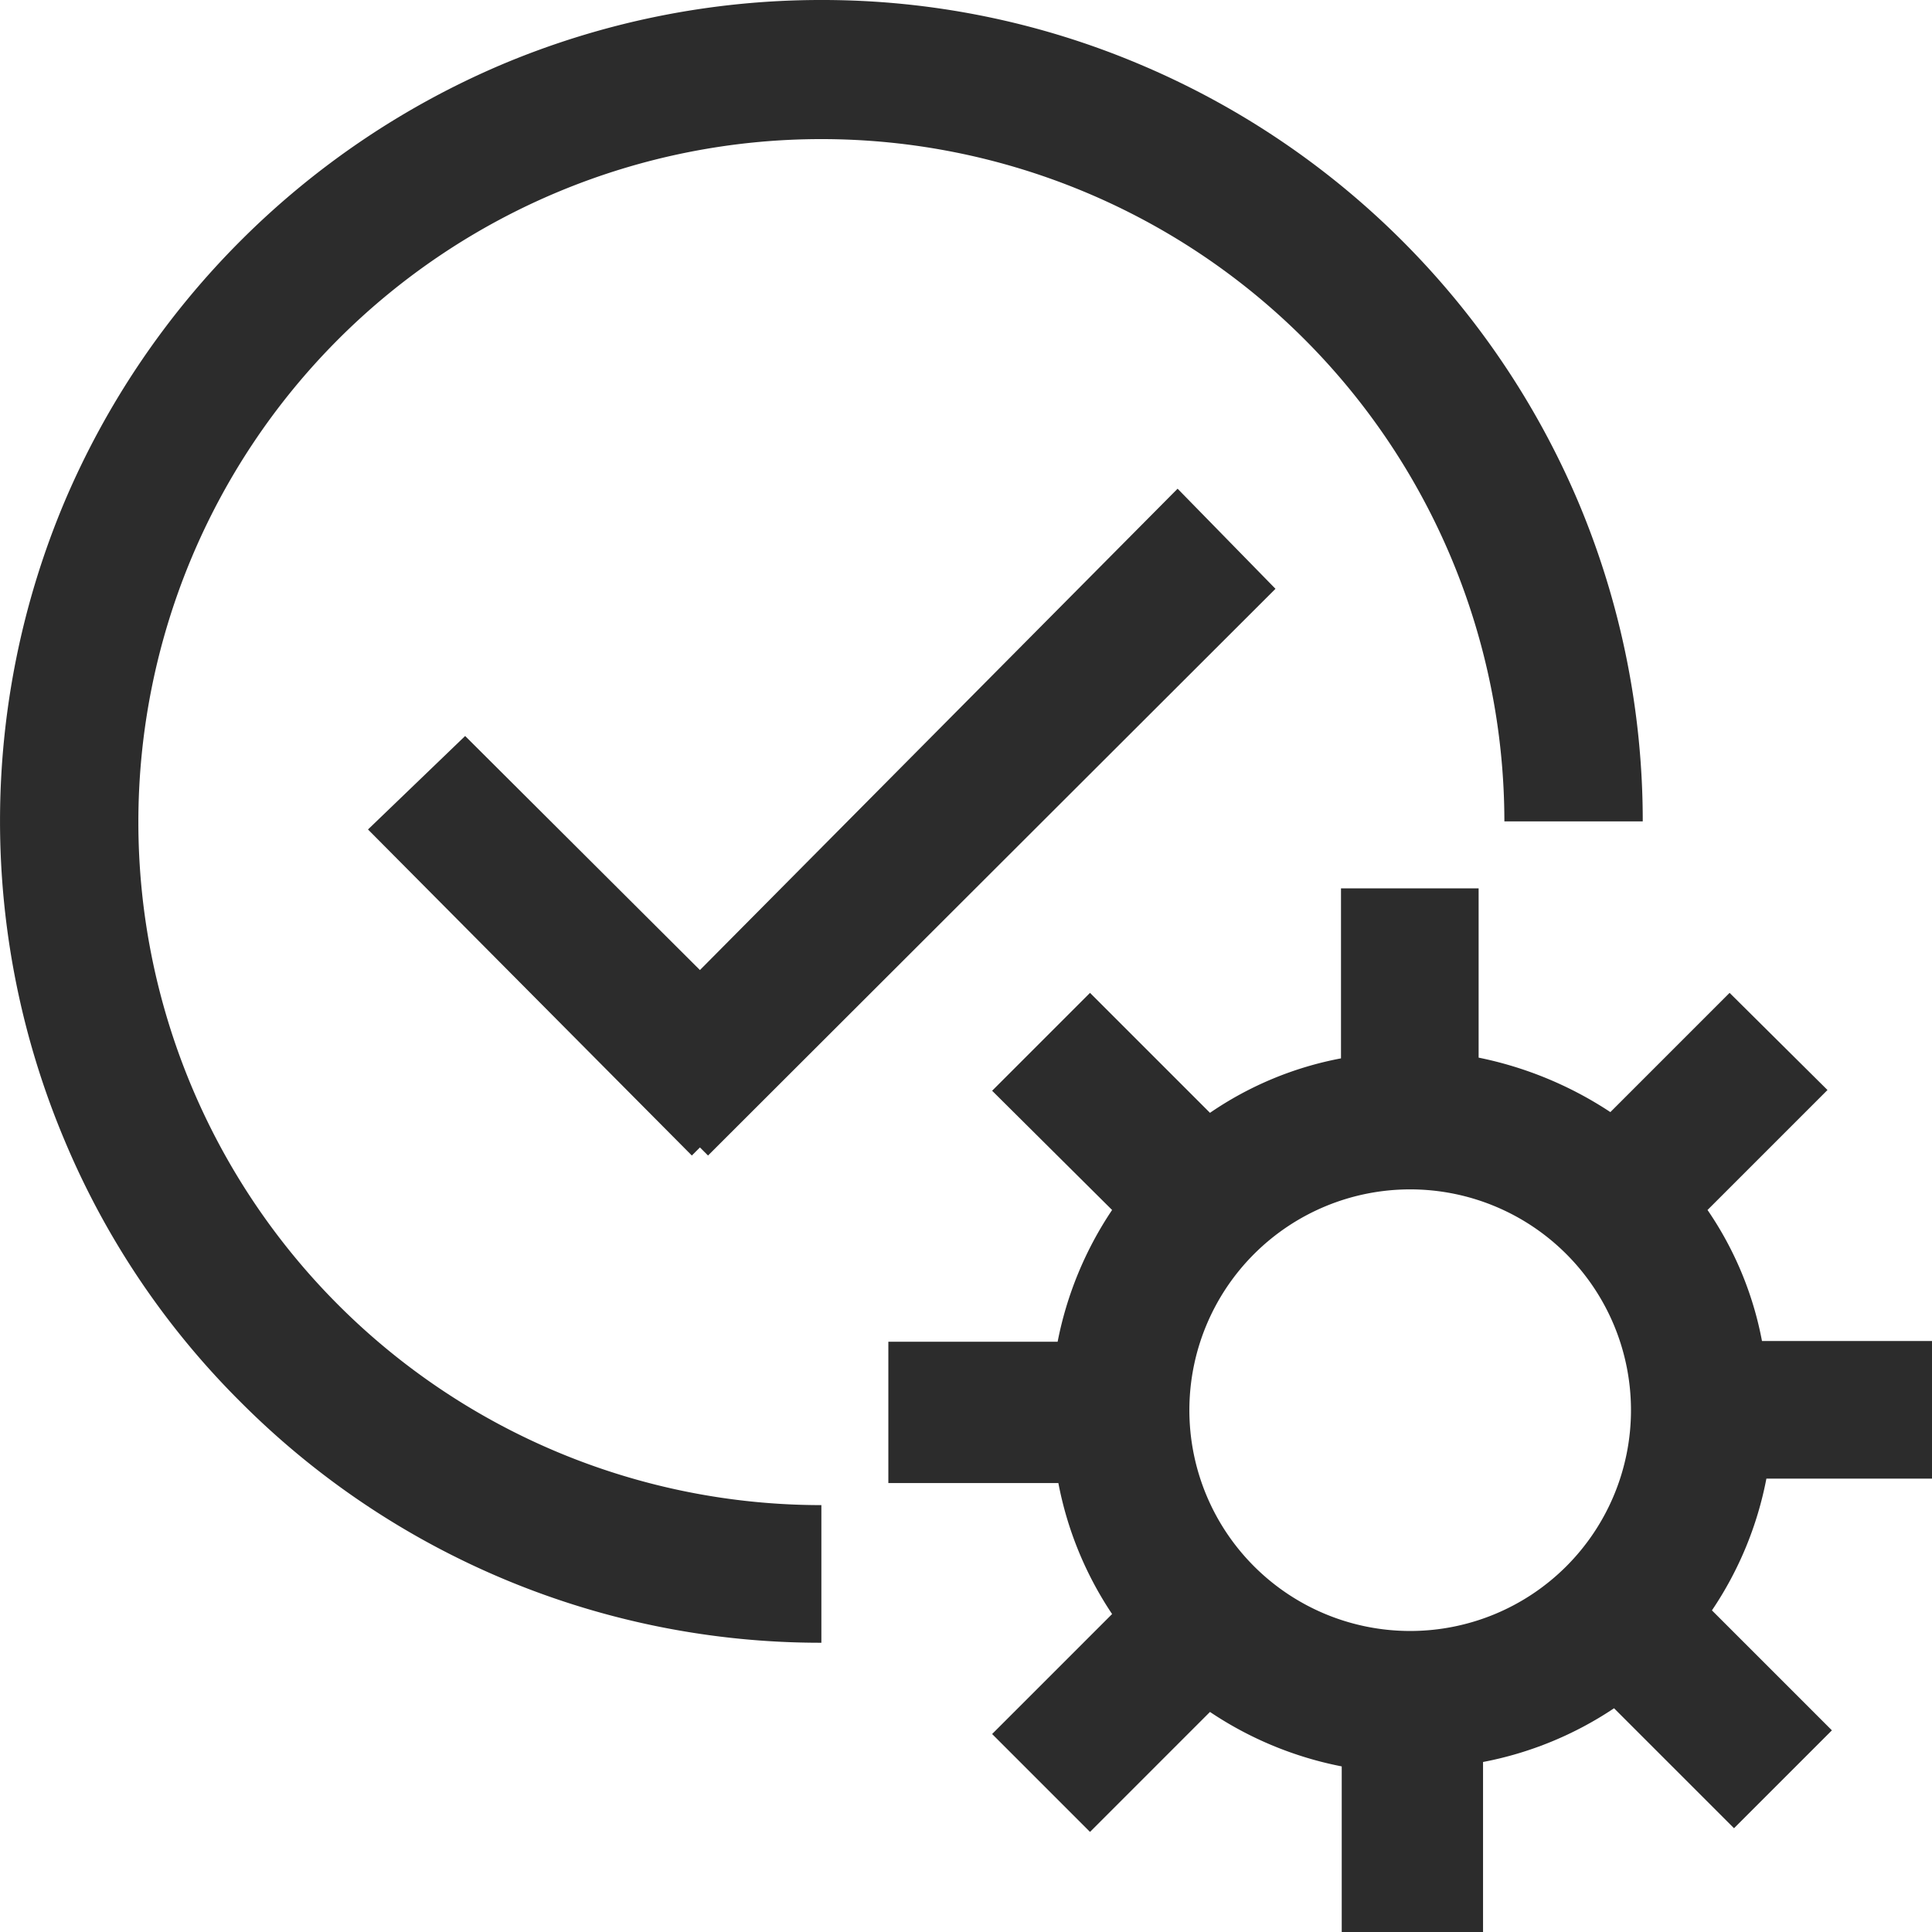 <?xml version="1.0" standalone="no"?><!DOCTYPE svg PUBLIC "-//W3C//DTD SVG 1.1//EN" "http://www.w3.org/Graphics/SVG/1.1/DTD/svg11.dtd"><svg t="1702293557724" class="icon" viewBox="0 0 1024 1024" version="1.1" xmlns="http://www.w3.org/2000/svg" p-id="10330" xmlns:xlink="http://www.w3.org/1999/xlink" width="200" height="200"><path d="M624.152 259.024L676.035 312.076l-300.763 300.373-4.291-4.291-4.291 4.291L195.048 439.638 246.54 390.095l124.44 124.05z m123.27 371.371a117.029 117.029 0 1 0 117.029 117.029 117.029 117.029 0 0 0-117.029-117.029zM435.346 0a431.835 431.835 0 0 1 169.301 34.328 436.516 436.516 0 0 1 231.716 231.326 435.346 435.346 0 0 1 34.328 169.691h-73.338a362.008 362.008 0 1 0-362.008 362.398v72.948a433.786 433.786 0 0 1-307.785-127.561A429.105 429.105 0 0 1 34.328 604.648a435.736 435.736 0 0 1 0-338.993A437.687 437.687 0 0 1 265.655 34.329 435.346 435.346 0 0 1 435.346 0z m348.355 470.845v89.722a197.778 197.778 0 0 1 69.827 28.867l63.195-63.195 51.883 51.493-63.585 63.585a182.565 182.565 0 0 1 28.867 69.437h90.112v72.948H936.228a188.026 188.026 0 0 1-28.867 69.827l63.586 63.585-51.883 51.883-63.586-63.585a188.026 188.026 0 0 1-69.437 28.477v90.112h-74.898V936.229a190.756 190.756 0 0 1-69.827-28.867l-63.585 63.586-51.883-51.883 63.585-63.586a188.026 188.026 0 0 1-28.477-69.437h-90.112v-74.898h89.722a190.756 190.756 0 0 1 28.867-69.827l-63.585-63.195 51.883-51.883 63.585 63.585a182.565 182.565 0 0 1 69.437-28.867v-90.112z" fill="#2c2c2c" p-id="10331"></path></svg>